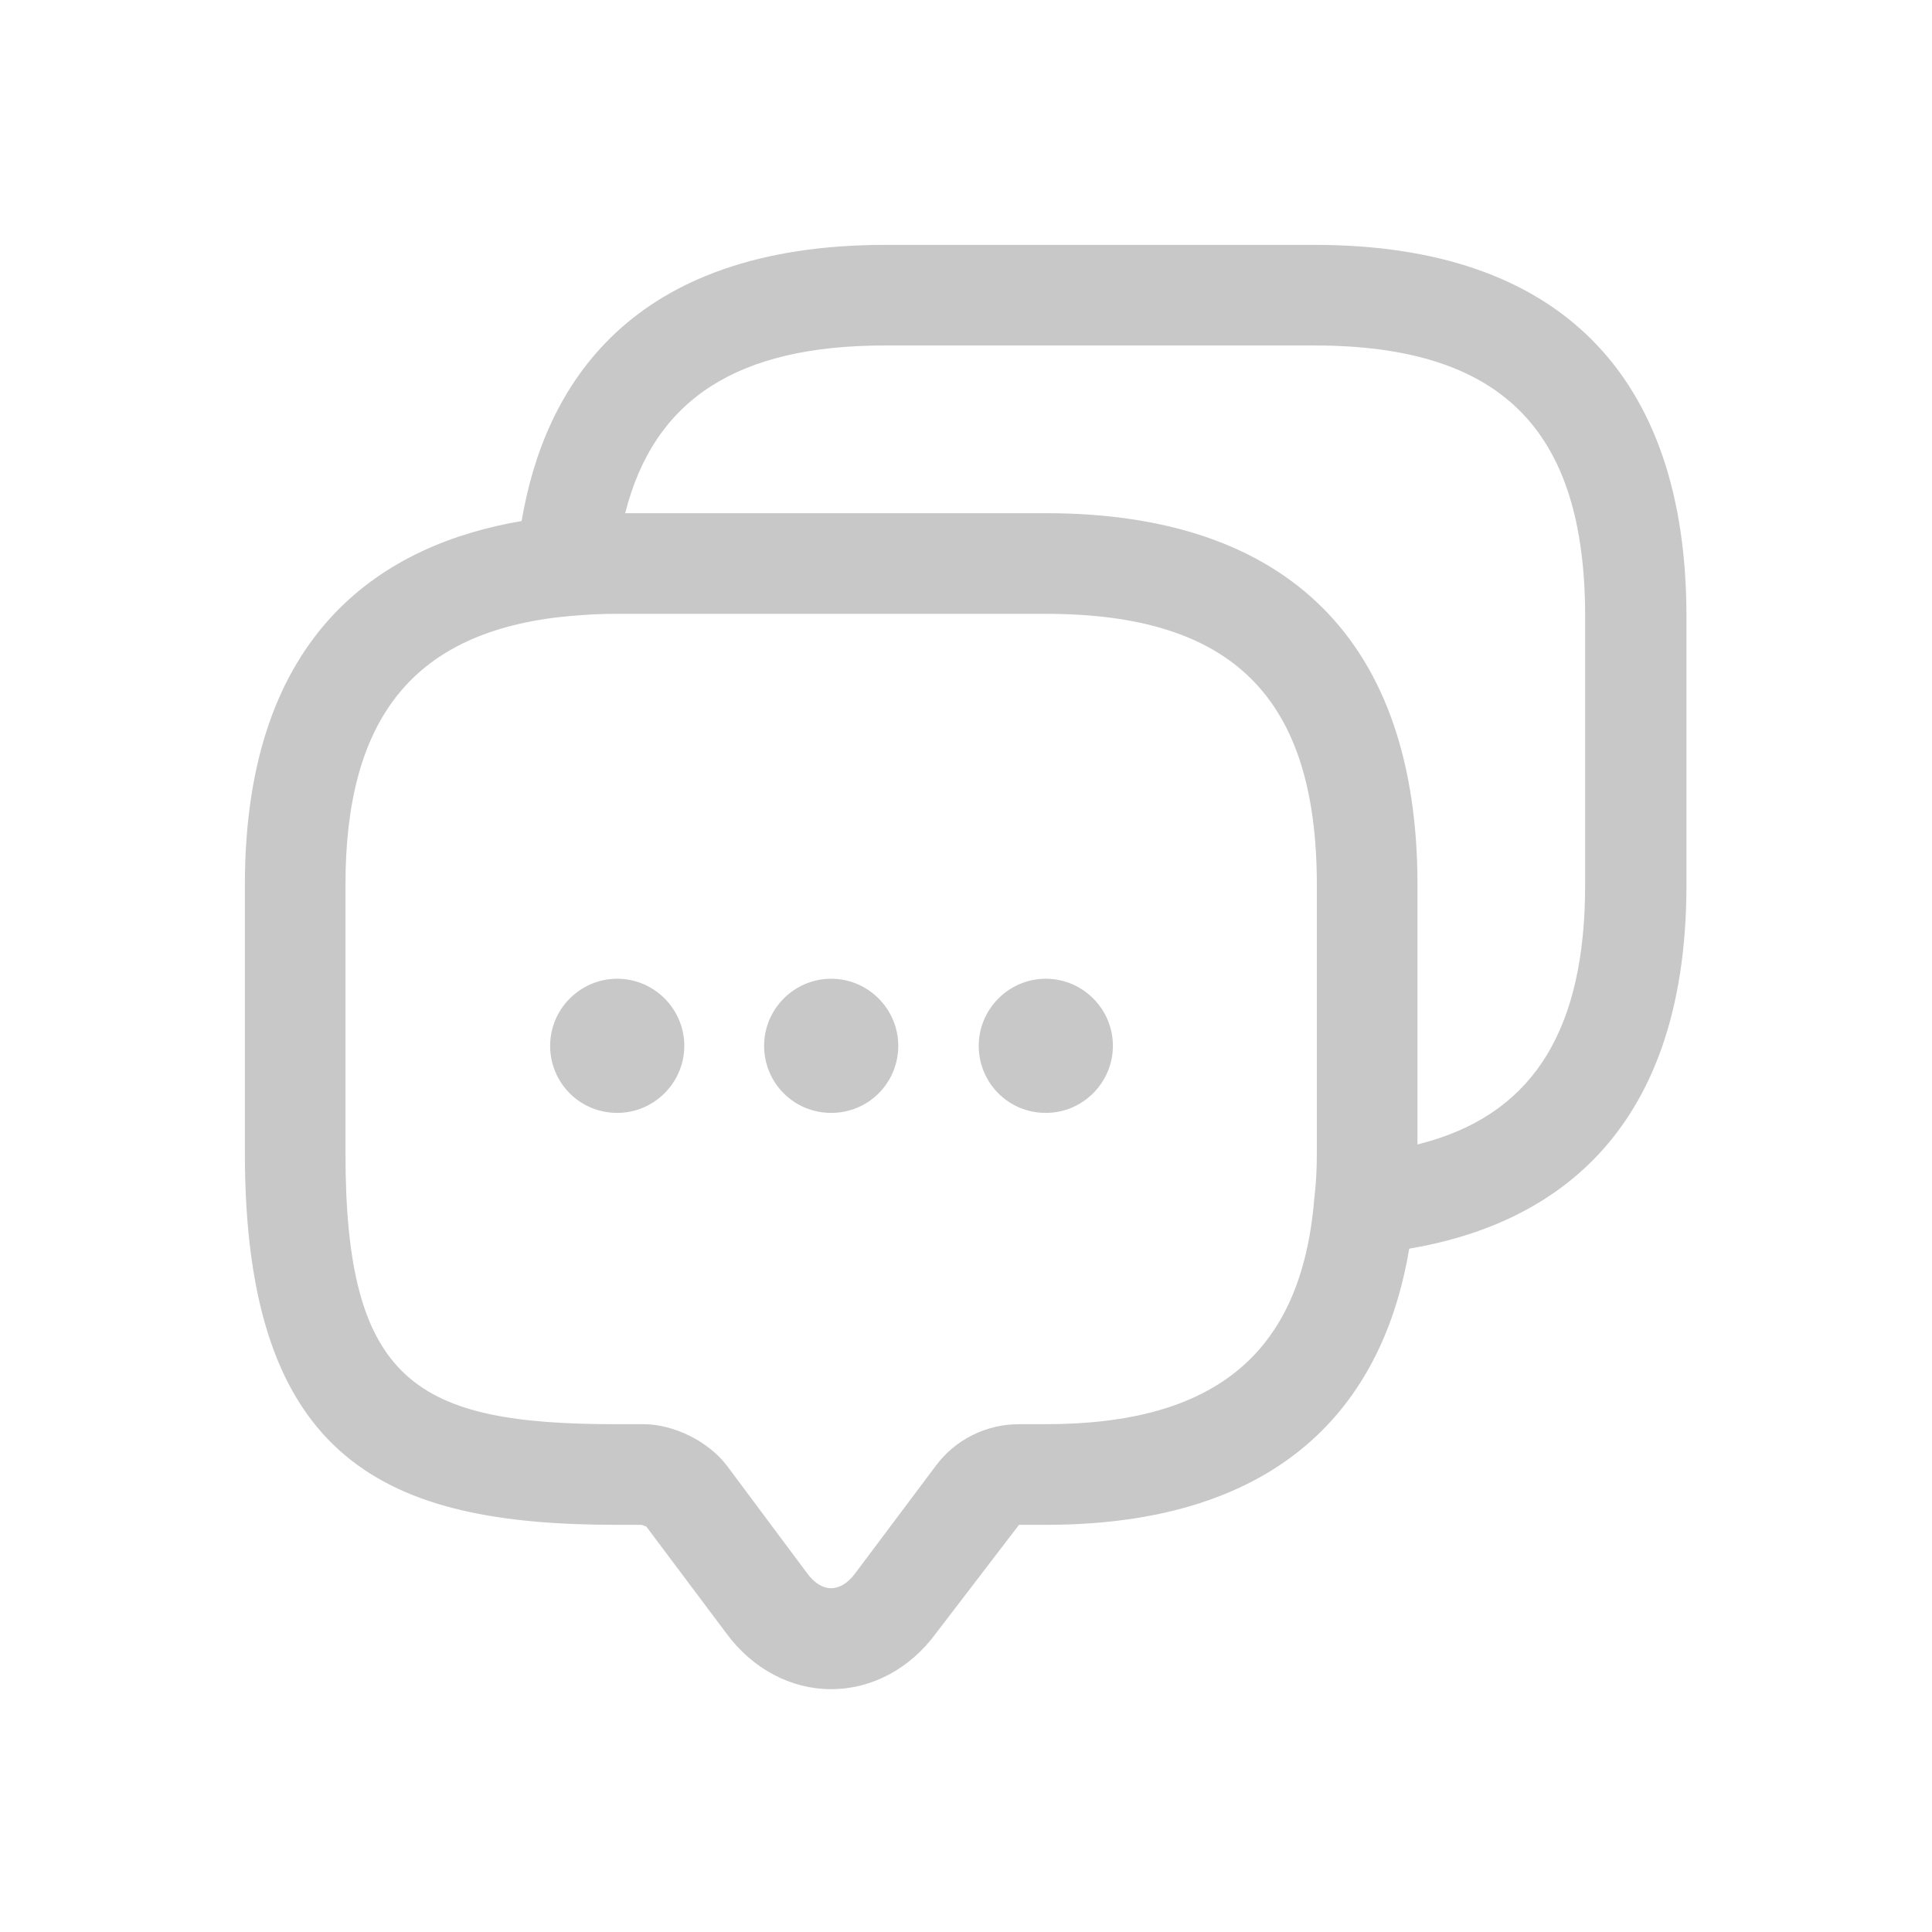 <?xml version="1.0" encoding="UTF-8"?>
<svg width="32px" height="32px" viewBox="0 0 32 32" version="1.1" xmlns="http://www.w3.org/2000/svg" xmlns:xlink="http://www.w3.org/1999/xlink">
    <title>1EB04413-C6AD-4A79-962E-5CFCB15BCEFD</title>
    <g id="Web" stroke="none" stroke-width="1" fill="none" fill-rule="evenodd">
        <g id="01.1.1-Home-(Tableau-Bord)" transform="translate(-40, -501)" fill="#C8C8C8">
            <g id="Group-2" transform="translate(0, 152)">
                <g id="Sidemenu/option/default" transform="translate(0, 337)">
                    <g id="icons/outline/messages" transform="translate(40, 12)">
                        <path d="M21.777,4.056 C25.8,4.056 27.933,6.189 27.933,10.211 L27.933,14.656 C27.933,18.908 25.573,20.305 23.341,20.682 C22.974,22.891 21.579,25.256 17.322,25.256 L16.878,25.256 L15.5,27.056 C15.067,27.644 14.433,27.978 13.767,27.978 C13.1,27.978 12.467,27.644 12.033,27.056 L10.7,25.278 C10.7,25.289 10.644,25.256 10.622,25.256 L10.211,25.256 C6.411,25.256 4.056,24.222 4.056,19.1 L4.056,14.656 C4.056,10.408 6.41,9.009 8.64,8.63 C9.015,6.404 10.424,4.056 14.666,4.056 L21.777,4.056 Z M17.322,10.167 L10.222,10.167 C9.966,10.167 9.722,10.178 9.489,10.2 L9.458,10.202 L9.247,10.223 C6.83,10.509 5.722,11.919 5.722,14.656 L5.722,19.1 C5.722,22.911 6.9,23.589 10.211,23.589 L10.656,23.589 C11.156,23.589 11.722,23.867 12.033,24.267 L13.367,26.056 C13.611,26.389 13.922,26.389 14.167,26.056 L15.5,24.278 C15.822,23.844 16.333,23.589 16.878,23.589 L17.322,23.589 C20.144,23.589 21.556,22.4 21.767,19.867 C21.8,19.6 21.811,19.356 21.811,19.1 L21.811,14.656 C21.811,11.556 20.422,10.167 17.322,10.167 Z M21.766,5.722 L14.655,5.722 C12.211,5.722 10.833,6.611 10.355,8.5 L17.322,8.5 C21.344,8.5 23.478,10.633 23.478,14.656 L23.478,18.956 L23.676,18.902 C25.429,18.388 26.255,17.013 26.255,14.656 L26.255,10.211 C26.255,7.111 24.866,5.722 21.766,5.722 Z M13.767,16.211 C14.378,16.211 14.878,16.711 14.878,17.322 C14.878,17.933 14.389,18.433 13.767,18.433 C13.145,18.433 12.656,17.933 12.656,17.322 C12.656,16.711 13.156,16.211 13.767,16.211 Z M17.322,16.211 C17.933,16.211 18.433,16.711 18.433,17.322 C18.433,17.933 17.933,18.433 17.322,18.433 C16.699,18.433 16.211,17.933 16.211,17.322 C16.211,16.711 16.711,16.211 17.322,16.211 Z M10.223,16.211 C10.834,16.211 11.334,16.711 11.334,17.322 C11.334,17.933 10.834,18.433 10.223,18.433 C9.601,18.433 9.112,17.933 9.112,17.322 C9.112,16.711 9.612,16.211 10.223,16.211 Z" id="Combined-Shape"></path>
                    </g>
                </g>
            </g>
        </g>
    </g>
</svg>
